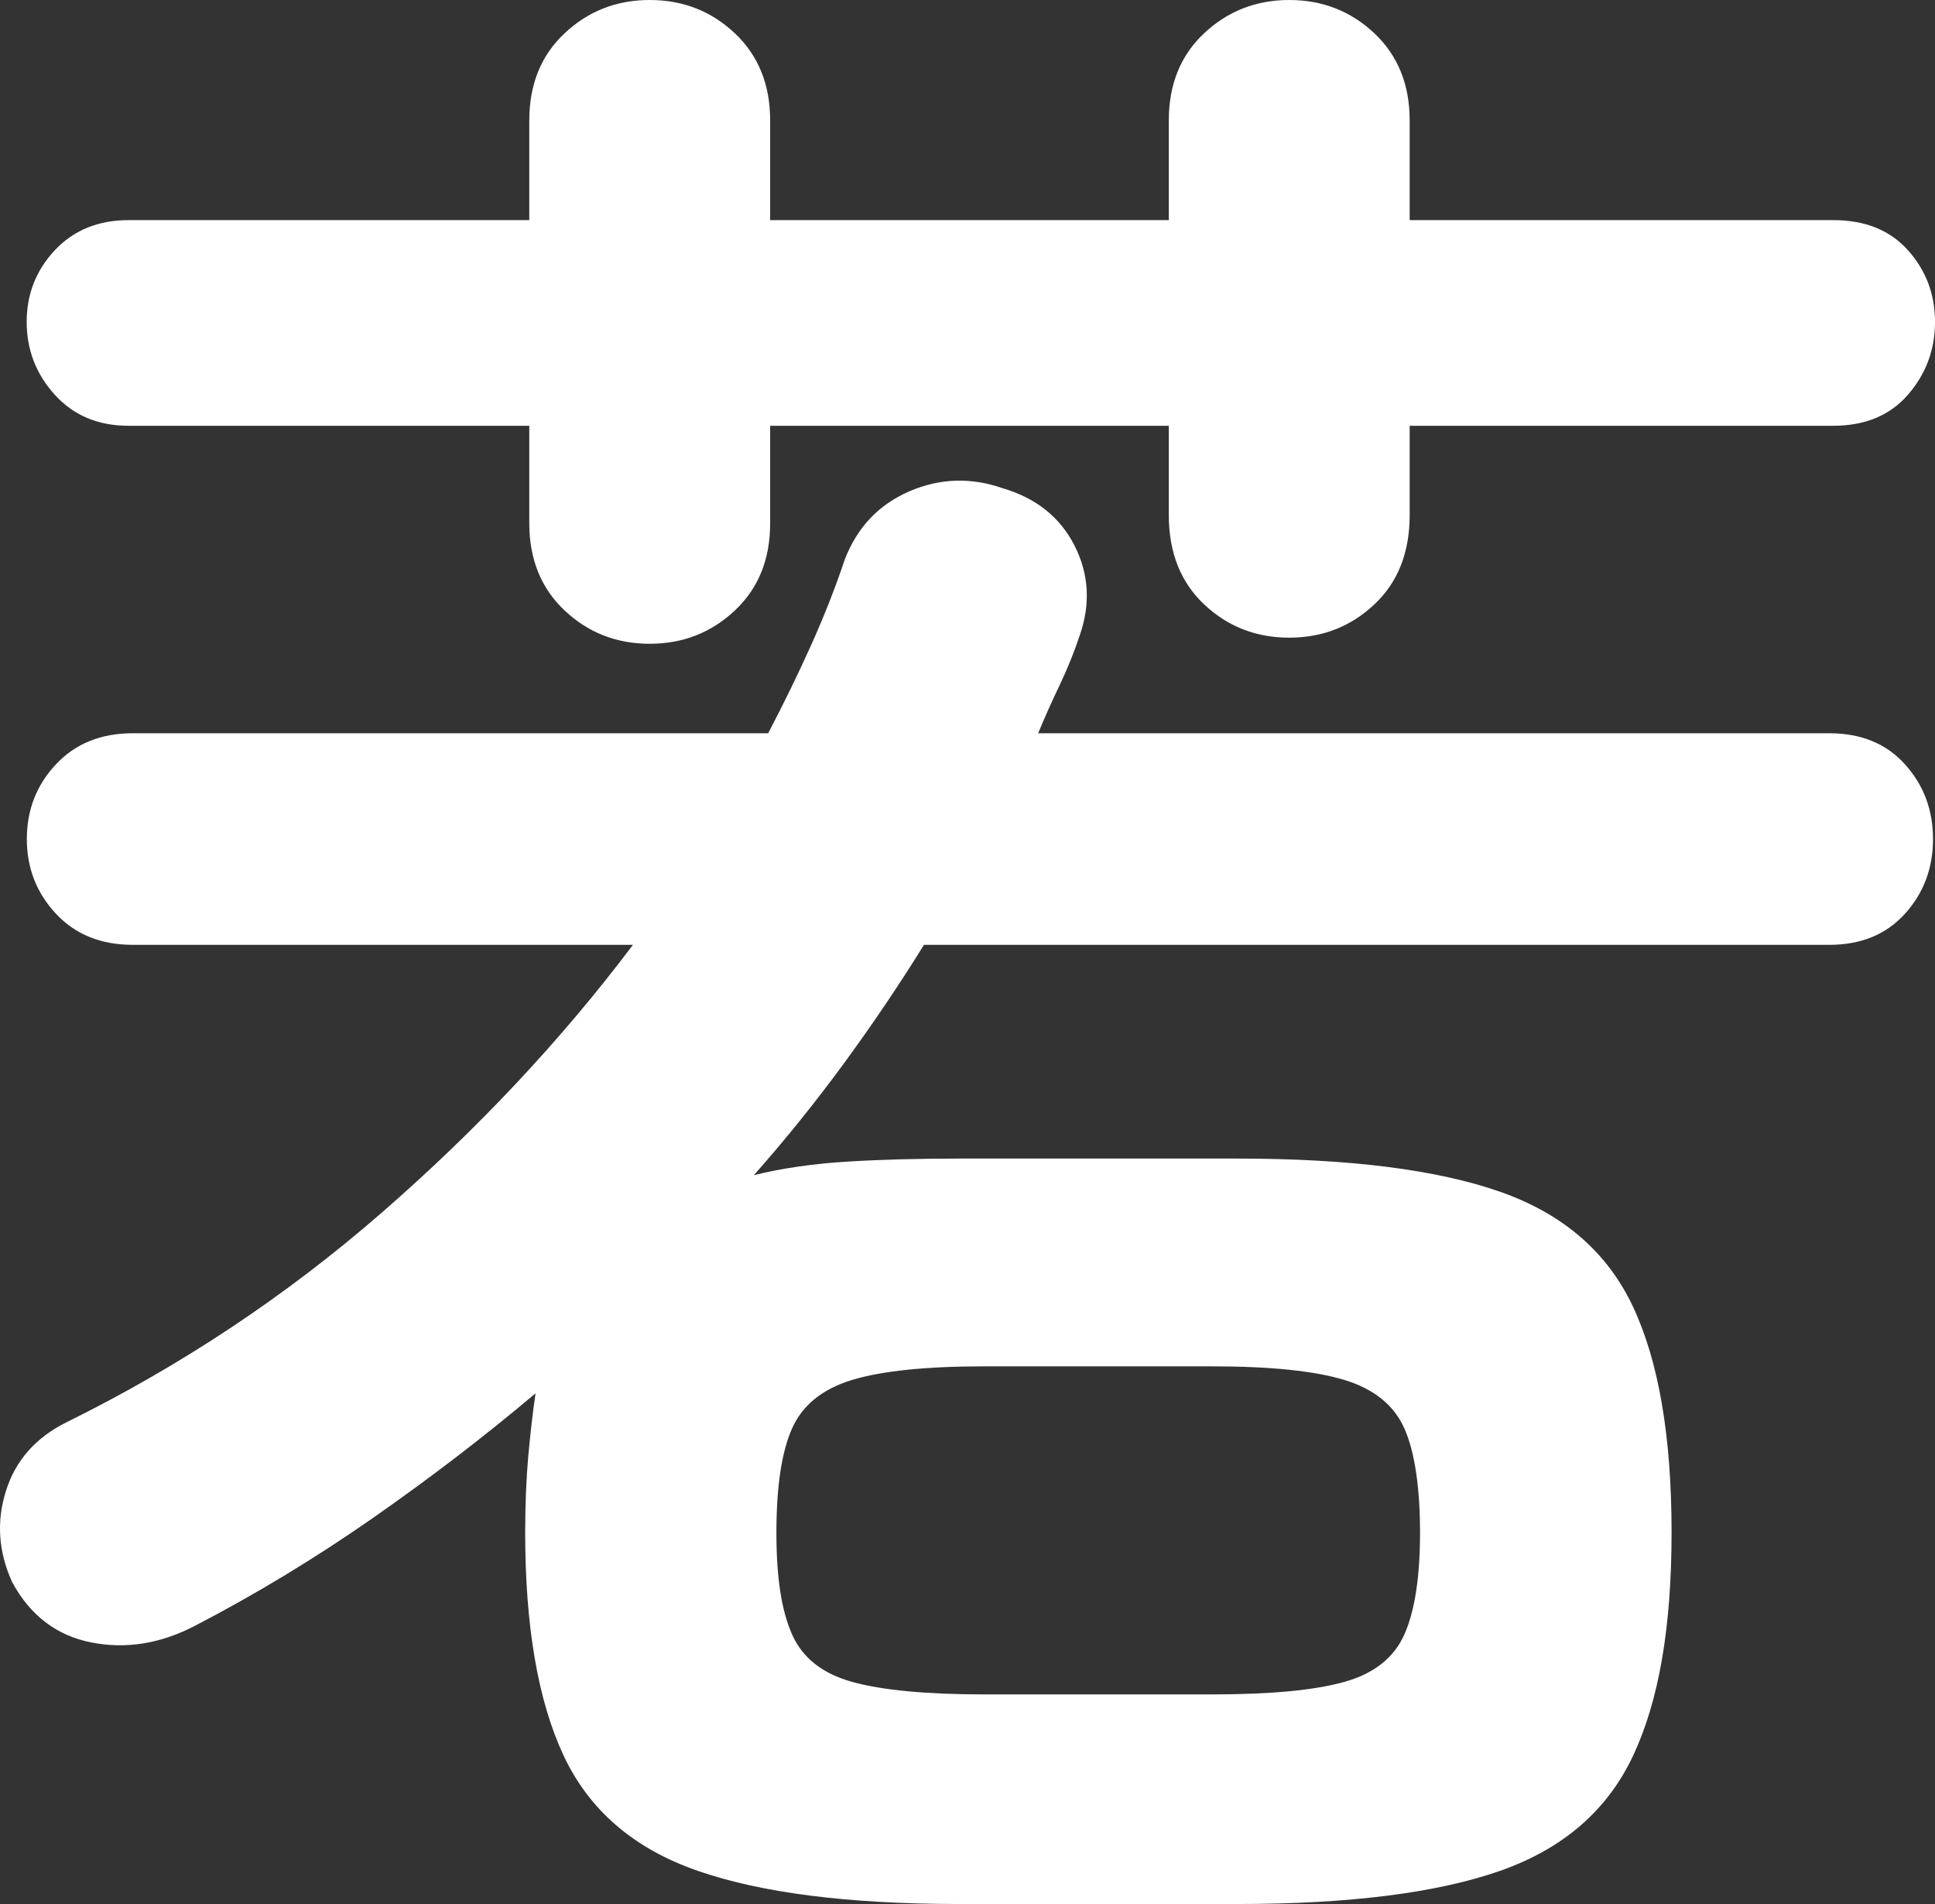 <?xml version="1.0" encoding="UTF-8"?>
<svg xmlns="http://www.w3.org/2000/svg" id="_レイヤー_1" data-name=" レイヤー 1" viewBox="0 0 126.93 124.9">
  <rect x="0" y="0" width="126.93" height="124.9" fill="#333333" stroke="none"/>
  <defs>
    <style>
      .cls-1 {
        fill: #fff;
        stroke-width: 0px;
      }
    </style>
  </defs>
  <path class="cls-1" d="M62.92,124.9c-7.27,0-12.99-.73-17.16-2.18-4.18-1.45-7.11-3.97-8.79-7.56s-2.52-8.47-2.52-14.64c0-1.82.07-3.47.2-4.97.14-1.5.29-2.88.48-4.15-3.45,2.91-7.04,5.65-10.76,8.24-3.72,2.59-7.58,4.93-11.58,7.01-2.27,1.18-4.54,1.54-6.81,1.09-2.27-.45-4-1.77-5.18-3.95-.91-2-1.04-3.99-.41-5.99s1.95-3.49,3.95-4.49c7.54-3.72,14.44-8.31,20.7-13.76s11.76-11.3,16.48-17.57H8.71c-2.09,0-3.77-.68-5.04-2.04-1.27-1.36-1.91-3-1.91-4.9s.63-3.54,1.91-4.9c1.27-1.36,2.95-2.04,5.04-2.04h41.68c1-1.91,1.93-3.81,2.79-5.72s1.61-3.81,2.25-5.72c.82-2.09,2.22-3.56,4.22-4.43,2-.86,4.04-.93,6.13-.2,2.18.64,3.75,1.89,4.7,3.75s1.07,3.84.34,5.92c-.36,1.09-.8,2.16-1.29,3.2-.5,1.04-.98,2.11-1.43,3.2h51.89c2.09,0,3.75.68,4.97,2.04,1.23,1.36,1.84,3,1.84,4.9s-.61,3.54-1.84,4.9-2.88,2.04-4.97,2.04h-59.38c-1.63,2.63-3.38,5.22-5.24,7.76s-3.84,5-5.92,7.35c1.81-.45,3.86-.75,6.13-.89s4.72-.2,7.35-.2h18.25c7.35,0,13.1.73,17.23,2.18,4.13,1.45,7.04,3.97,8.72,7.56,1.68,3.59,2.52,8.51,2.52,14.78s-.84,11.06-2.52,14.64c-1.68,3.59-4.59,6.11-8.72,7.56-4.13,1.45-9.88,2.18-17.23,2.18h-18.26ZM42.62,42.23c-2.18,0-4.04-.73-5.58-2.18s-2.32-3.36-2.32-5.72v-6.4H8.43c-2,0-3.61-.68-4.84-2.04s-1.84-2.95-1.84-4.77.61-3.38,1.84-4.7c1.23-1.31,2.84-1.98,4.84-1.98h26.29v-6.54c0-2.36.77-4.27,2.32-5.72,1.54-1.45,3.4-2.18,5.58-2.18s4.04.73,5.58,2.18,2.32,3.36,2.32,5.72v6.54h26.15v-6.54c0-2.36.77-4.27,2.32-5.72,1.54-1.45,3.41-2.18,5.58-2.18s4.04.73,5.58,2.18,2.32,3.36,2.32,5.72v6.54h27.79c2.09,0,3.72.66,4.9,1.98s1.77,2.88,1.77,4.7-.59,3.4-1.77,4.77c-1.18,1.36-2.82,2.04-4.9,2.04h-27.79v5.86c0,2.45-.77,4.41-2.32,5.86-1.54,1.45-3.4,2.18-5.58,2.18s-4.04-.73-5.58-2.18-2.32-3.41-2.32-5.86v-5.86h-26.15v6.4c0,2.36-.77,4.27-2.32,5.72-1.54,1.45-3.4,2.18-5.58,2.18ZM64.55,111.15h14.98c3.81,0,6.7-.27,8.65-.82,1.95-.54,3.27-1.59,3.95-3.13s1.02-3.77,1.02-6.67-.34-5.27-1.02-6.81-2-2.61-3.95-3.2-4.84-.89-8.65-.89h-14.98c-3.81,0-6.7.3-8.65.89-1.95.59-3.27,1.66-3.95,3.2-.68,1.54-1.02,3.81-1.02,6.81s.34,5.13,1.02,6.67c.68,1.55,2,2.59,3.95,3.13s4.84.82,8.65.82Z"></path>
</svg>

